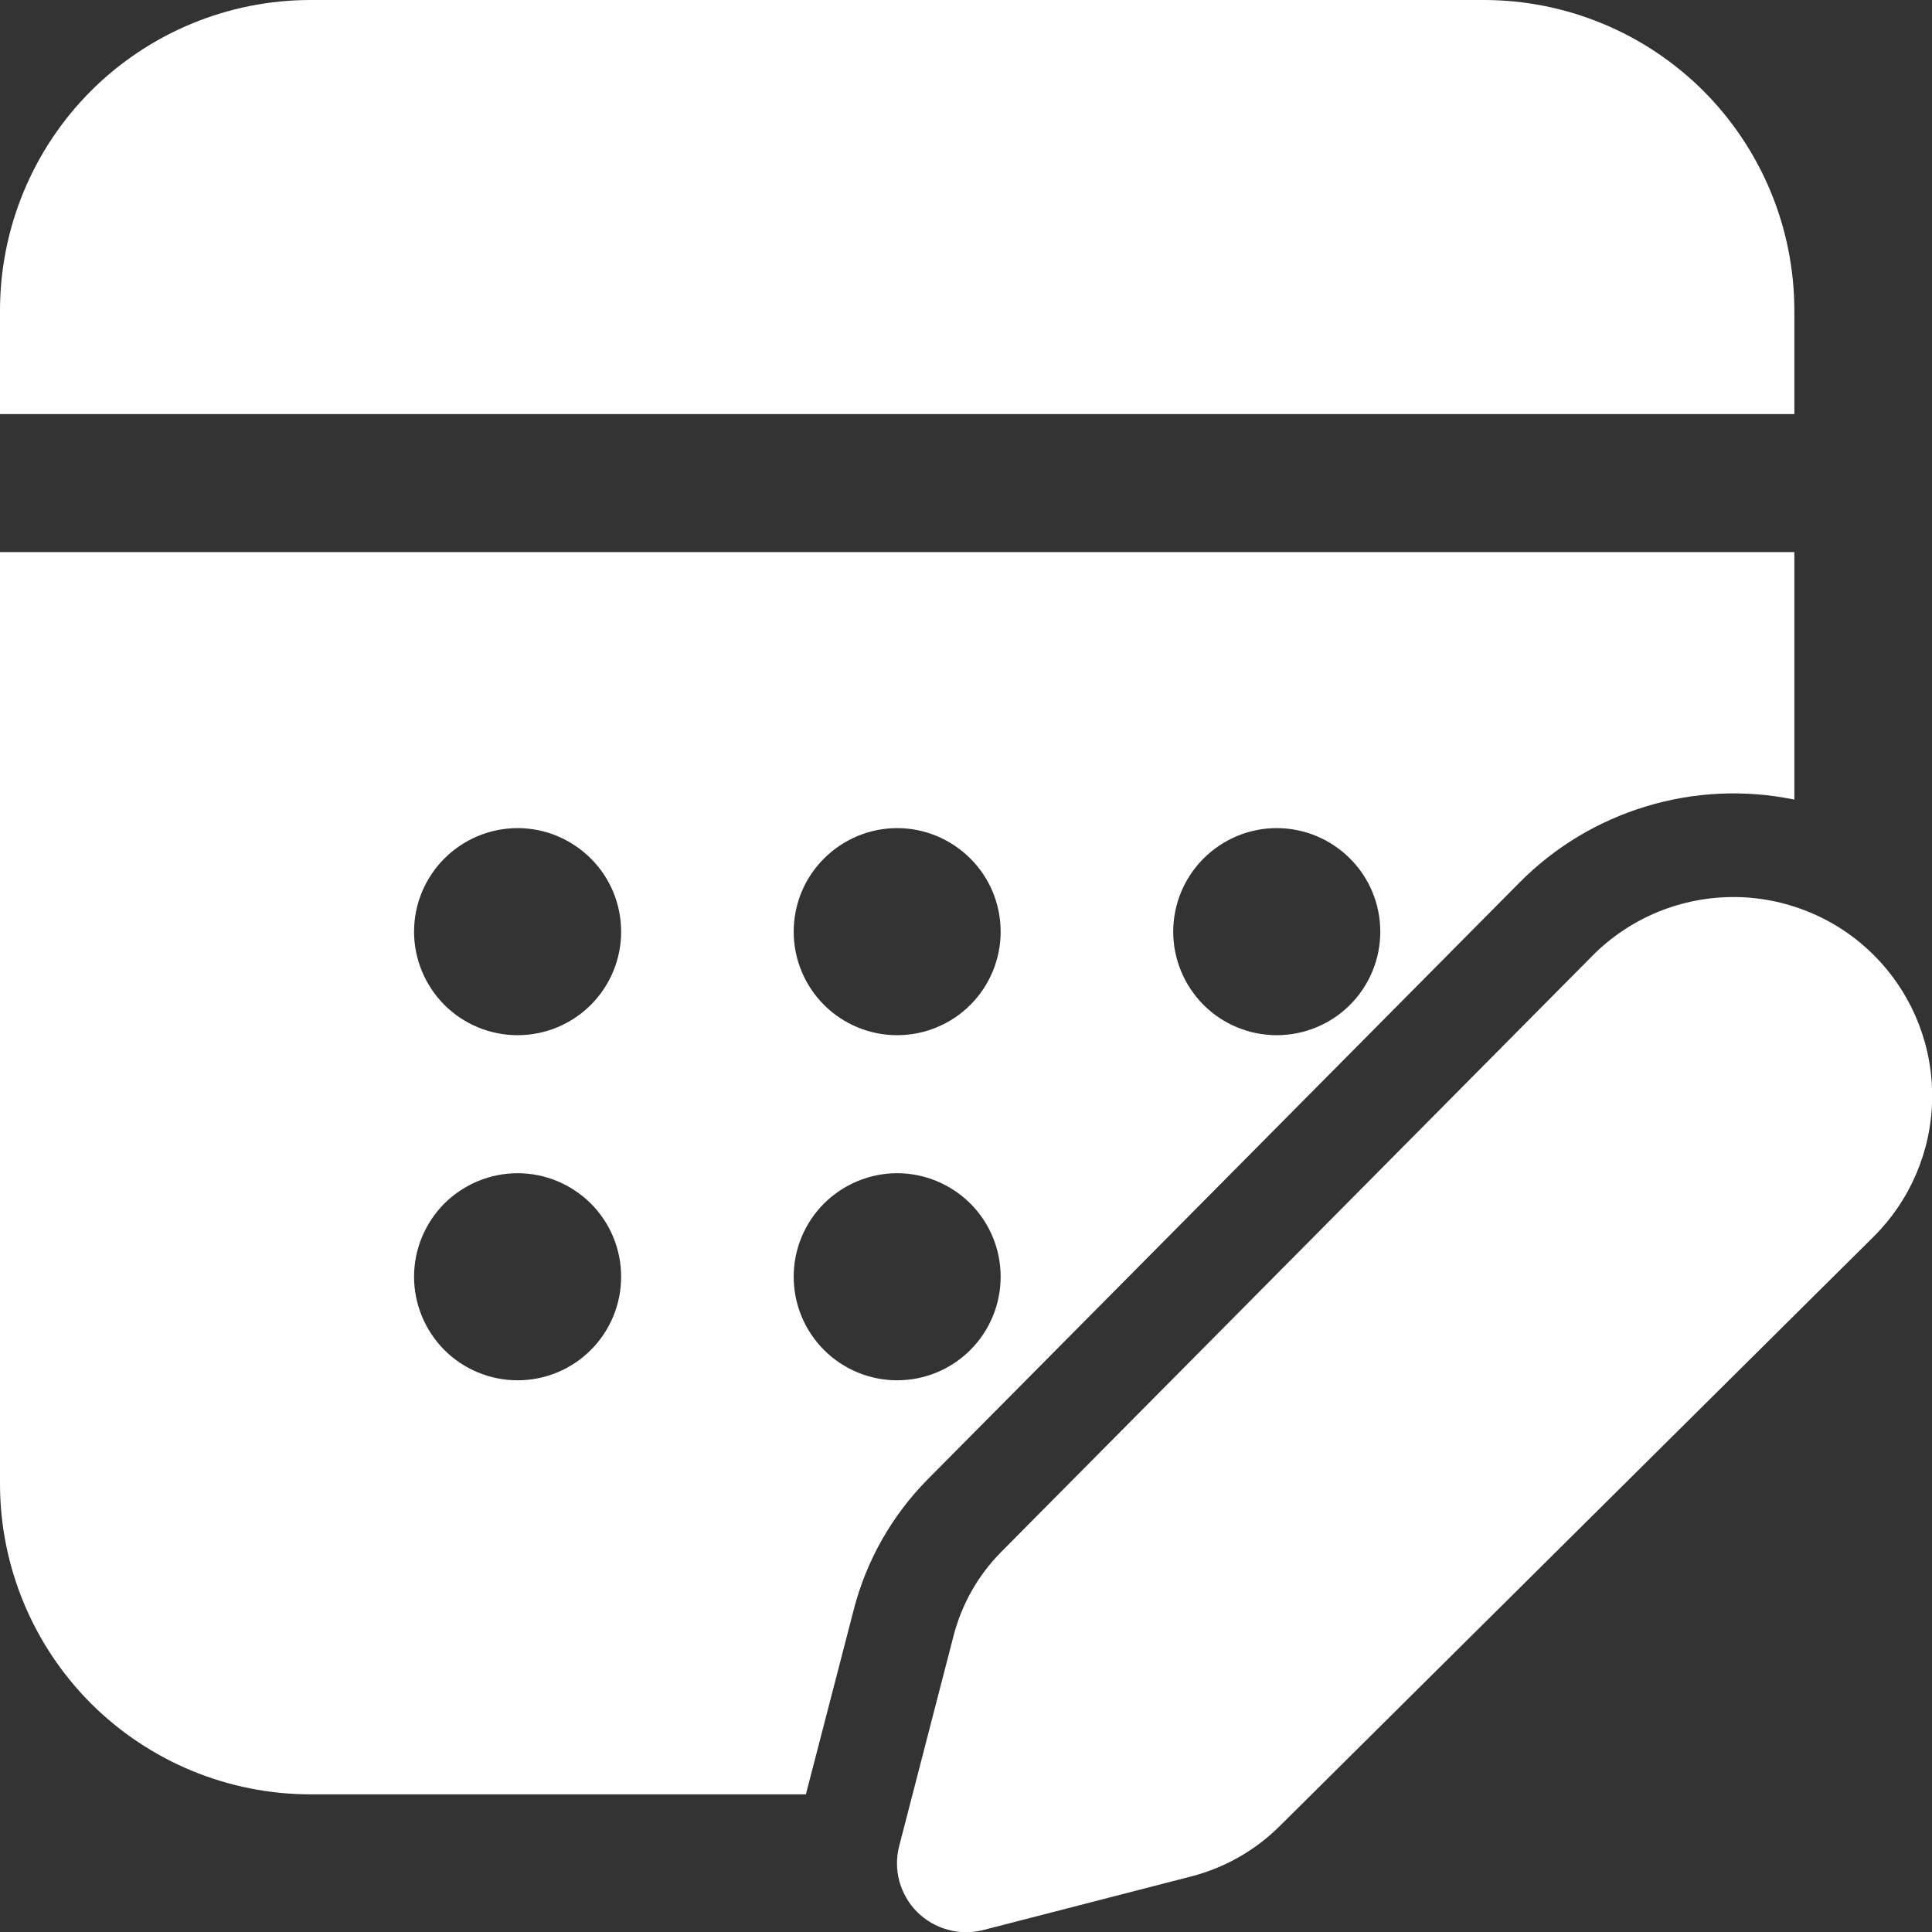 <svg width="16" height="16" viewBox="0 0 16 16" fill="none" xmlns="http://www.w3.org/2000/svg">
<rect x="0" y="0" width="16" height="16" fill="#333333" stroke="none"/>
<path d="M2.572 0C1.89 0 1.236 0.271 0.753 0.753C0.271 1.236 0 1.89 0 2.572V3.429H14.86V2.572C14.86 1.89 14.589 1.236 14.107 0.753C13.624 0.271 12.97 0 12.288 0H2.572ZM14.86 4.572H0V12.288C0 12.97 0.271 13.624 0.753 14.107C1.236 14.589 1.89 14.86 2.572 14.86H6.674L7.071 13.328C7.176 12.921 7.388 12.549 7.684 12.25L12.581 7.312C12.873 7.016 13.235 6.798 13.633 6.678C14.031 6.557 14.453 6.538 14.86 6.622V4.572ZM5.144 7.716C5.144 7.943 5.054 8.161 4.893 8.322C4.732 8.483 4.514 8.573 4.287 8.573C4.059 8.573 3.841 8.483 3.68 8.322C3.52 8.161 3.429 7.943 3.429 7.716C3.429 7.488 3.52 7.27 3.68 7.11C3.841 6.949 4.059 6.858 4.287 6.858C4.514 6.858 4.732 6.949 4.893 7.11C5.054 7.27 5.144 7.488 5.144 7.716ZM4.287 11.431C4.059 11.431 3.841 11.341 3.68 11.18C3.52 11.019 3.429 10.801 3.429 10.573C3.429 10.346 3.52 10.128 3.68 9.967C3.841 9.807 4.059 9.716 4.287 9.716C4.514 9.716 4.732 9.807 4.893 9.967C5.054 10.128 5.144 10.346 5.144 10.573C5.144 10.801 5.054 11.019 4.893 11.18C4.732 11.341 4.514 11.431 4.287 11.431ZM8.287 10.573C8.287 10.801 8.197 11.019 8.036 11.18C7.875 11.341 7.657 11.431 7.43 11.431C7.203 11.431 6.985 11.341 6.824 11.18C6.663 11.019 6.573 10.801 6.573 10.573C6.573 10.346 6.663 10.128 6.824 9.967C6.985 9.807 7.203 9.716 7.43 9.716C7.657 9.716 7.875 9.807 8.036 9.967C8.197 10.128 8.287 10.346 8.287 10.573ZM7.43 8.573C7.203 8.573 6.985 8.483 6.824 8.322C6.663 8.161 6.573 7.943 6.573 7.716C6.573 7.488 6.663 7.27 6.824 7.11C6.985 6.949 7.203 6.858 7.43 6.858C7.657 6.858 7.875 6.949 8.036 7.11C8.197 7.27 8.287 7.488 8.287 7.716C8.287 7.943 8.197 8.161 8.036 8.322C7.875 8.483 7.657 8.573 7.43 8.573ZM11.431 7.716C11.431 7.943 11.341 8.161 11.18 8.322C11.019 8.483 10.801 8.573 10.573 8.573C10.346 8.573 10.128 8.483 9.967 8.322C9.807 8.161 9.716 7.943 9.716 7.716C9.716 7.488 9.807 7.27 9.967 7.11C10.128 6.949 10.346 6.858 10.573 6.858C10.801 6.858 11.019 6.949 11.18 7.11C11.341 7.27 11.431 7.488 11.431 7.716ZM10.594 15.127L15.514 10.244C15.819 9.942 15.994 9.533 16.001 9.105C16.009 8.676 15.849 8.261 15.555 7.948C15.404 7.787 15.222 7.658 15.019 7.569C14.817 7.48 14.599 7.432 14.378 7.429C14.157 7.426 13.937 7.468 13.733 7.551C13.528 7.635 13.342 7.759 13.187 7.916L8.29 12.854C8.101 13.045 7.966 13.283 7.898 13.543L7.447 15.287C7.422 15.383 7.422 15.484 7.448 15.58C7.475 15.676 7.525 15.764 7.595 15.834C7.666 15.904 7.753 15.955 7.849 15.981C7.945 16.008 8.046 16.008 8.142 15.984L9.868 15.539C10.142 15.468 10.392 15.326 10.594 15.127Z" fill="white"/>
</svg>
